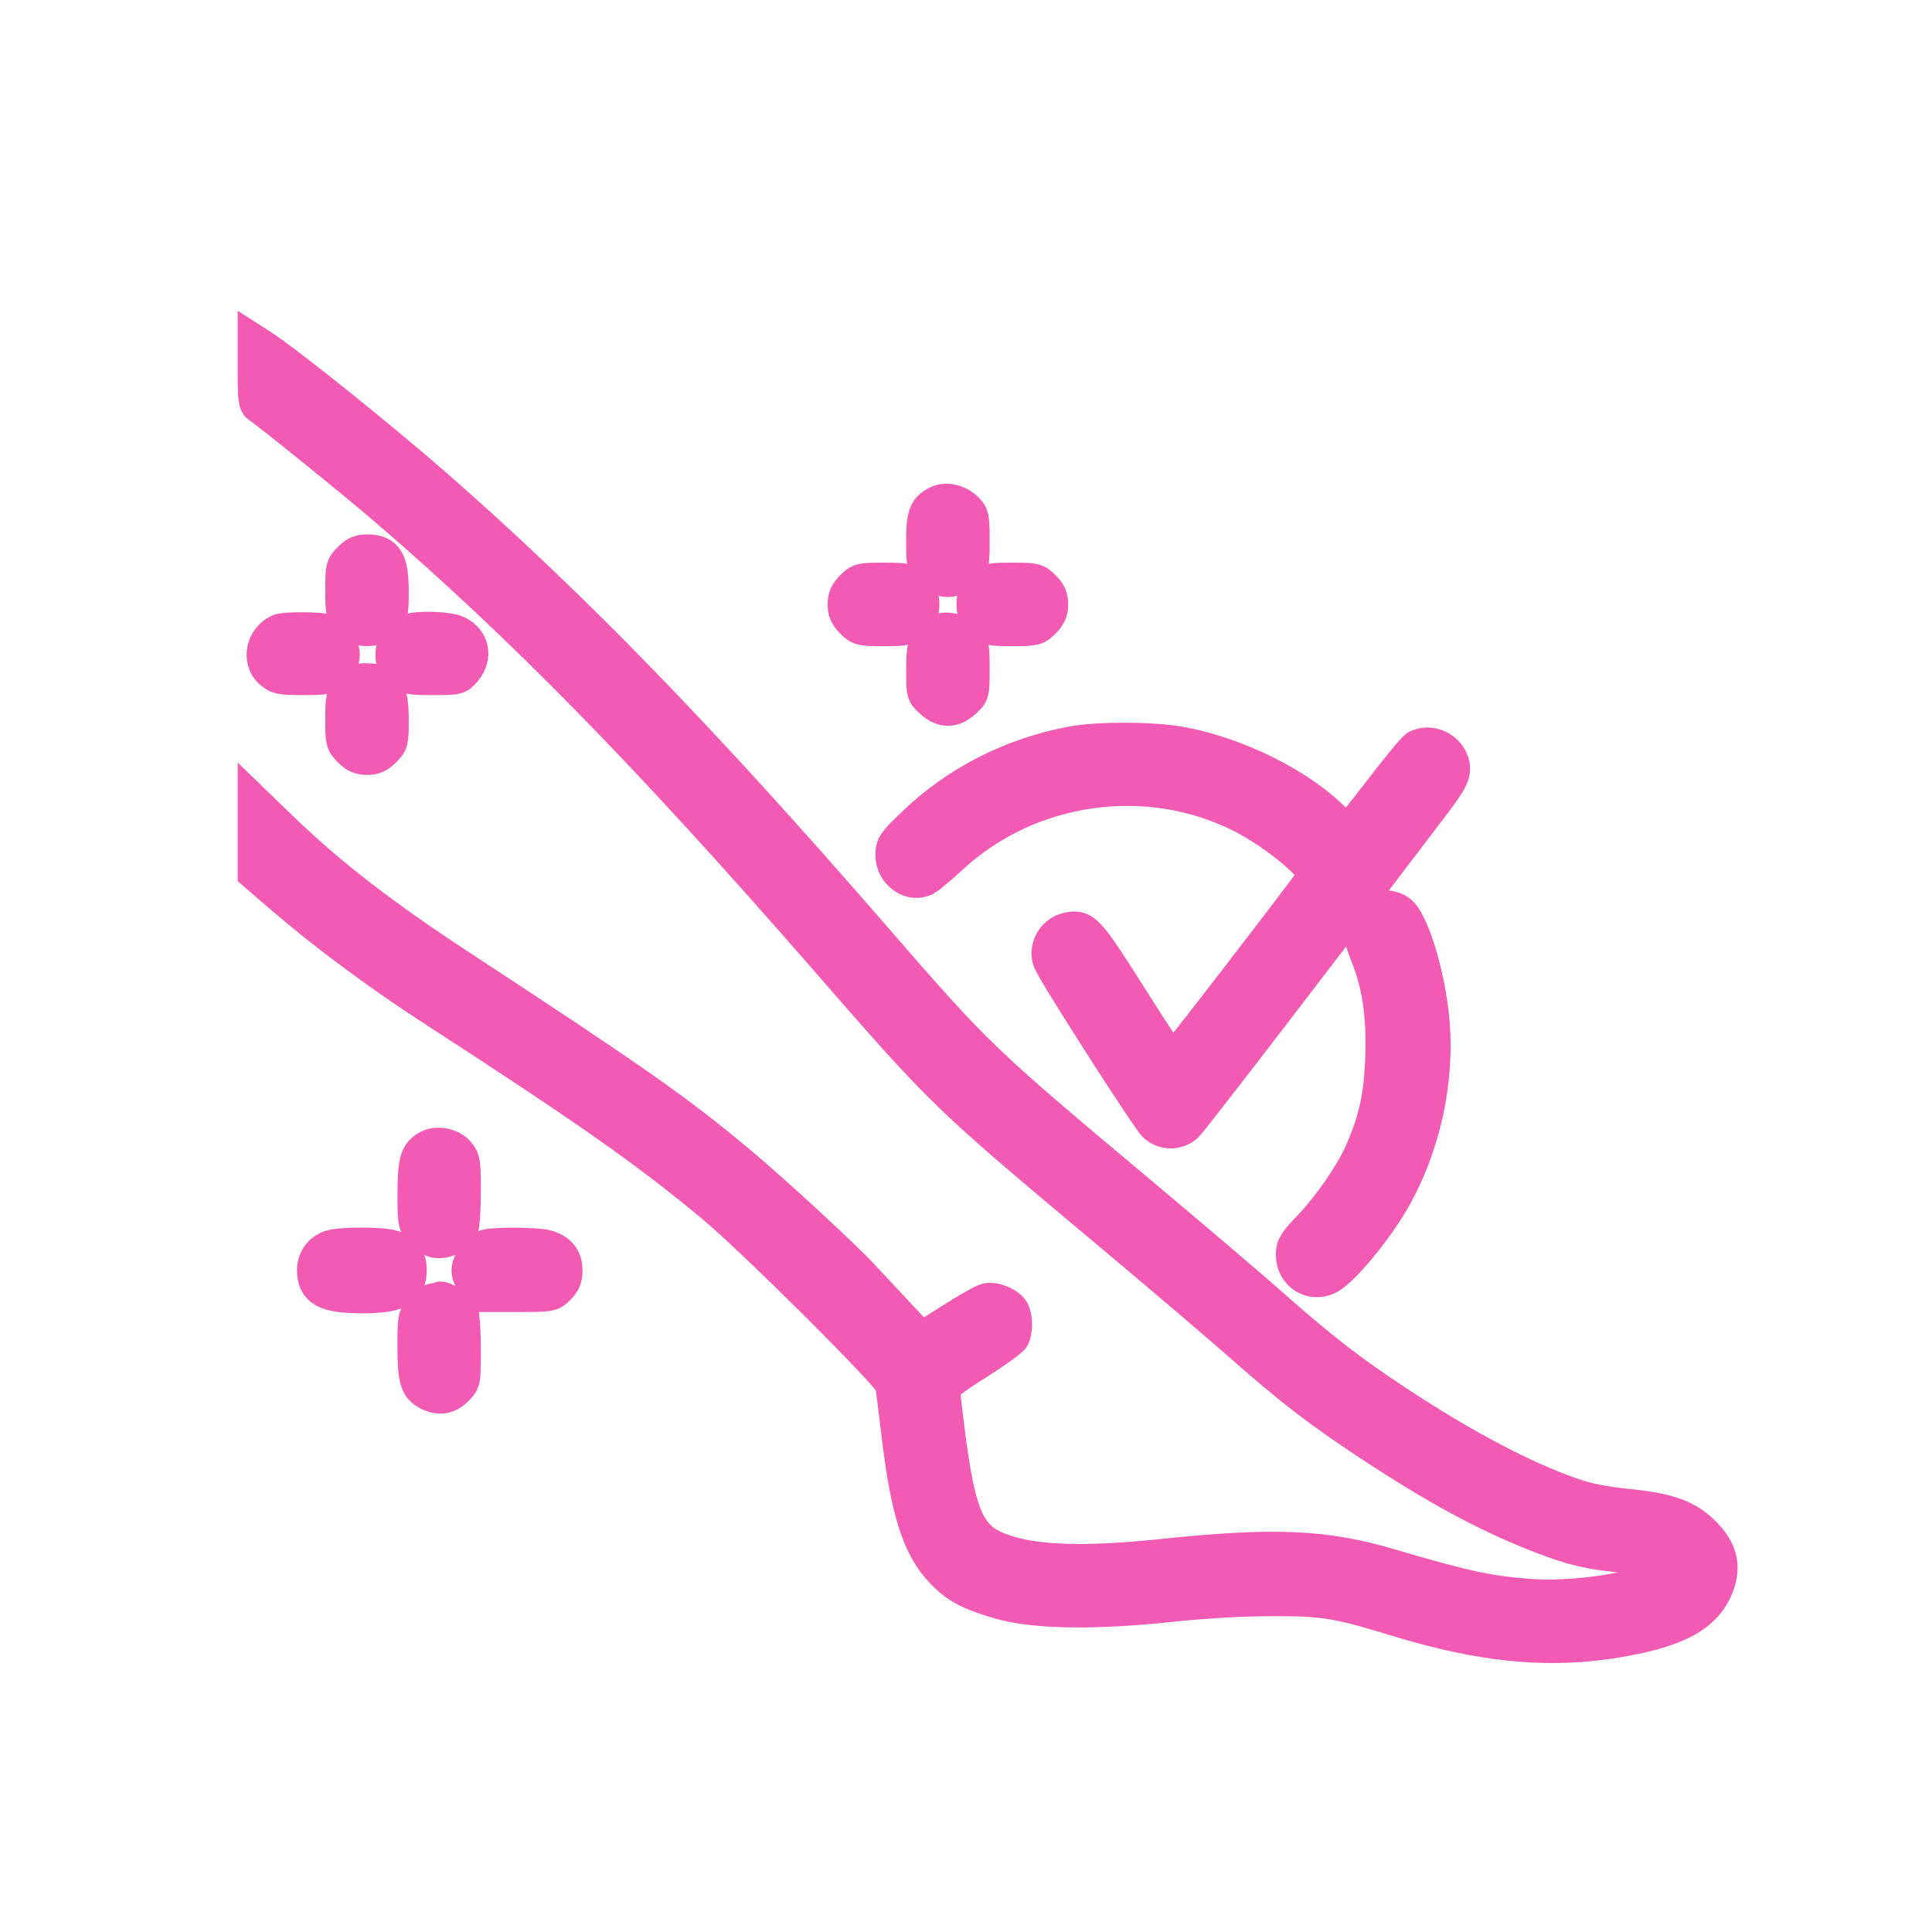 <svg xmlns="http://www.w3.org/2000/svg" width="56" height="56"><path d="M 7.39 10.809 C 7.39 11.575 7.408 11.707 7.522 11.778 C 7.771 11.934 10.268 13.953 11.198 14.753 C 15.114 18.114 18.792 21.869 23.852 27.673 C 27.424 31.771 27.311 31.662 32.254 35.807 C 33.712 37.03 35.405 38.472 36.016 39.012 C 37.414 40.247 38.26 40.898 39.721 41.861 C 41.585 43.091 43.013 43.868 44.5 44.461 C 45.526 44.87 46.066 45.001 47.122 45.096 C 47.919 45.169 48.419 45.333 48.363 45.504 C 48.222 45.931 45.909 46.376 44.388 46.268 C 43.149 46.179 42.487 46.037 40.269 45.383 C 38.397 44.831 36.922 44.768 33.71 45.105 C 31.227 45.366 29.695 45.284 28.773 44.842 C 28.034 44.487 27.764 43.805 27.477 41.571 C 27.394 40.926 27.326 40.337 27.326 40.262 C 27.326 40.168 27.629 39.934 28.297 39.514 C 28.83 39.178 29.301 38.839 29.342 38.762 C 29.441 38.578 29.438 38.193 29.337 38.003 C 29.231 37.807 28.817 37.636 28.589 37.696 C 28.491 37.722 28.025 37.987 27.555 38.286 L 26.7 38.829 L 26.021 38.104 C 25.647 37.706 25.177 37.201 24.975 36.983 C 24.451 36.415 22.356 34.486 21.39 33.682 C 19.594 32.185 18.421 31.362 13.364 28.048 C 11.051 26.532 9.534 25.357 8.118 23.987 L 7.39 23.283 L 7.39 25.311 L 8.23 26.035 C 9.42 27.059 11.003 28.234 12.52 29.217 C 17.089 32.18 18.689 33.303 20.644 34.921 C 21.824 35.898 25.812 39.869 25.862 40.117 C 25.882 40.213 25.968 40.889 26.055 41.62 C 26.316 43.819 26.656 44.866 27.333 45.562 C 27.745 45.985 28.077 46.163 28.945 46.423 C 29.932 46.718 31.644 46.752 33.86 46.52 C 34.904 46.411 35.992 46.347 36.846 46.345 C 38.355 46.341 38.777 46.408 40.424 46.915 C 43.195 47.768 45.271 47.917 47.514 47.422 C 48.713 47.158 49.368 46.77 49.681 46.141 C 50.006 45.488 49.906 44.961 49.355 44.426 C 48.87 43.955 48.356 43.775 47.15 43.652 C 46.438 43.579 46.001 43.489 45.508 43.315 C 44.101 42.817 42.412 41.922 40.505 40.667 C 39.156 39.778 38.283 39.104 36.912 37.89 C 36.301 37.349 34.592 35.893 33.113 34.653 C 28.384 30.688 28.343 30.649 25.274 27.113 C 20.284 21.366 16.592 17.566 12.617 14.086 C 11.085 12.743 8.297 10.506 7.596 10.055 L 7.39 9.923 Z M 27.214 14.562 C 26.846 14.72 26.766 14.916 26.766 15.666 C 26.766 16.37 26.767 16.374 27.01 16.591 C 27.33 16.877 27.622 16.877 27.941 16.591 C 28.184 16.374 28.185 16.371 28.185 15.66 C 28.185 14.998 28.172 14.932 27.998 14.759 C 27.791 14.552 27.443 14.464 27.214 14.562 Z M 10.147 16.206 C 9.938 16.416 9.929 16.452 9.929 17.108 C 9.929 17.764 9.938 17.8 10.147 18.01 C 10.309 18.171 10.437 18.228 10.638 18.228 C 10.84 18.228 10.968 18.171 11.13 18.01 C 11.337 17.802 11.348 17.76 11.348 17.146 C 11.348 16.257 11.19 15.995 10.651 15.99 C 10.433 15.988 10.314 16.039 10.147 16.206 Z M 24.707 17.027 C 24.546 17.189 24.489 17.317 24.489 17.519 C 24.489 17.72 24.546 17.848 24.707 18.01 C 24.917 18.219 24.953 18.228 25.609 18.228 C 26.265 18.228 26.301 18.219 26.511 18.01 C 26.672 17.848 26.729 17.72 26.729 17.519 C 26.729 17.317 26.672 17.189 26.511 17.027 C 26.301 16.818 26.265 16.809 25.609 16.809 C 24.953 16.809 24.917 16.818 24.707 17.027 Z M 28.441 17.027 C 28.279 17.189 28.223 17.317 28.223 17.519 C 28.223 17.72 28.279 17.848 28.441 18.01 C 28.65 18.219 28.687 18.228 29.343 18.228 C 29.998 18.228 30.035 18.219 30.244 18.01 C 30.406 17.848 30.463 17.72 30.463 17.519 C 30.463 17.317 30.406 17.189 30.244 17.027 C 30.035 16.818 29.998 16.809 29.343 16.809 C 28.687 16.809 28.65 16.818 28.441 17.027 Z M 8.1 18.295 C 7.621 18.503 7.49 19.147 7.863 19.468 C 8.051 19.629 8.139 19.647 8.782 19.647 C 9.468 19.647 9.5 19.639 9.711 19.428 C 10.001 19.139 10.001 18.833 9.711 18.509 C 9.502 18.274 9.47 18.265 8.871 18.248 C 8.529 18.238 8.182 18.259 8.1 18.295 Z M 11.833 18.298 C 11.356 18.494 11.224 19.147 11.596 19.468 C 11.785 19.63 11.871 19.647 12.54 19.647 C 13.27 19.647 13.277 19.645 13.469 19.417 C 13.787 19.039 13.687 18.551 13.249 18.343 C 12.988 18.22 12.095 18.191 11.833 18.298 Z M 27.214 18.296 C 26.846 18.453 26.766 18.649 26.766 19.399 C 26.766 20.104 26.767 20.107 27.01 20.324 C 27.33 20.61 27.622 20.61 27.941 20.325 C 28.184 20.107 28.185 20.105 28.185 19.393 C 28.185 18.731 28.172 18.666 27.998 18.493 C 27.791 18.285 27.443 18.198 27.214 18.296 Z M 10.122 19.951 C 9.946 20.161 9.929 20.239 9.929 20.853 C 9.929 21.496 9.938 21.534 10.147 21.743 C 10.309 21.905 10.437 21.961 10.638 21.961 C 10.84 21.961 10.968 21.905 11.13 21.743 C 11.337 21.535 11.348 21.493 11.348 20.879 C 11.348 19.979 11.191 19.728 10.626 19.724 C 10.37 19.722 10.282 19.761 10.122 19.951 Z M 31.097 21.548 C 29.337 21.873 27.743 22.683 26.486 23.894 C 25.917 24.442 25.874 24.505 25.874 24.786 C 25.874 25.302 26.405 25.683 26.818 25.464 C 26.913 25.413 27.248 25.134 27.562 24.843 C 29.827 22.745 33.245 22.257 35.988 23.64 C 36.99 24.145 38.237 25.19 38.105 25.414 C 37.968 25.647 34.021 30.772 33.979 30.771 C 33.954 30.771 33.405 29.934 32.759 28.912 C 31.522 26.958 31.428 26.854 30.966 26.942 C 30.556 27.02 30.293 27.476 30.439 27.854 C 30.567 28.189 33.293 32.444 33.492 32.62 C 33.609 32.724 33.778 32.788 33.934 32.788 C 34.092 32.788 34.258 32.724 34.374 32.62 C 34.524 32.484 37.836 28.176 41.497 23.356 C 41.995 22.7 42.11 22.498 42.11 22.286 C 42.11 21.783 41.512 21.423 41.07 21.66 C 40.996 21.7 40.523 22.271 40.019 22.929 C 39.516 23.588 39.081 24.127 39.054 24.127 C 39.026 24.127 38.888 24.005 38.746 23.855 C 37.737 22.791 35.864 21.85 34.167 21.554 C 33.372 21.416 31.833 21.413 31.097 21.548 Z M 39.715 26.388 C 39.552 26.512 39.422 26.771 39.422 26.972 C 39.422 27.064 39.511 27.36 39.619 27.63 C 39.98 28.533 40.113 29.406 40.074 30.623 C 40.036 31.774 39.884 32.47 39.461 33.427 C 39.188 34.043 38.537 34.982 37.97 35.577 C 37.545 36.021 37.481 36.125 37.481 36.369 C 37.481 36.927 38.022 37.268 38.508 37.016 C 38.898 36.814 39.838 35.688 40.35 34.807 C 41.25 33.261 41.678 31.319 41.511 29.55 C 41.387 28.242 40.925 26.726 40.563 26.442 C 40.35 26.274 39.9 26.245 39.715 26.388 Z M 12.401 33.262 C 12.087 33.442 12.025 33.659 12.022 34.593 C 12.02 35.418 12.03 35.476 12.209 35.689 C 12.312 35.812 12.495 35.934 12.614 35.96 C 12.865 36.016 13.245 35.848 13.362 35.629 C 13.404 35.55 13.438 35.065 13.438 34.552 C 13.438 33.69 13.425 33.603 13.27 33.424 C 13.069 33.192 12.657 33.115 12.401 33.262 Z M 9.595 36.152 C 9.304 36.239 9.112 36.498 9.109 36.806 C 9.106 37.384 9.436 37.567 10.489 37.567 C 11.543 37.567 11.87 37.386 11.87 36.804 C 11.87 36.466 11.698 36.244 11.364 36.151 C 11.031 36.059 9.906 36.059 9.595 36.152 Z M 14.132 36.126 C 13.896 36.171 13.588 36.567 13.588 36.824 C 13.588 36.959 13.671 37.134 13.806 37.285 L 14.024 37.529 L 14.999 37.529 C 15.963 37.529 15.976 37.527 16.179 37.324 C 16.333 37.17 16.384 37.046 16.384 36.826 C 16.384 36.471 16.207 36.252 15.835 36.149 C 15.574 36.076 14.465 36.061 14.132 36.126 Z M 12.564 37.694 C 12.473 37.711 12.313 37.827 12.209 37.95 C 12.031 38.162 12.02 38.225 12.02 39.025 C 12.02 39.964 12.09 40.21 12.404 40.372 C 12.724 40.538 12.978 40.503 13.22 40.26 C 13.438 40.042 13.438 40.042 13.438 39.098 C 13.438 38.565 13.403 38.088 13.358 38.003 C 13.292 37.881 12.83 37.613 12.75 37.651 C 12.739 37.657 12.655 37.676 12.564 37.694 Z" fill="rgb(242, 90, 180)" stroke="rgb(242, 90, 180)" stroke-miterlimit="10"></path></svg>